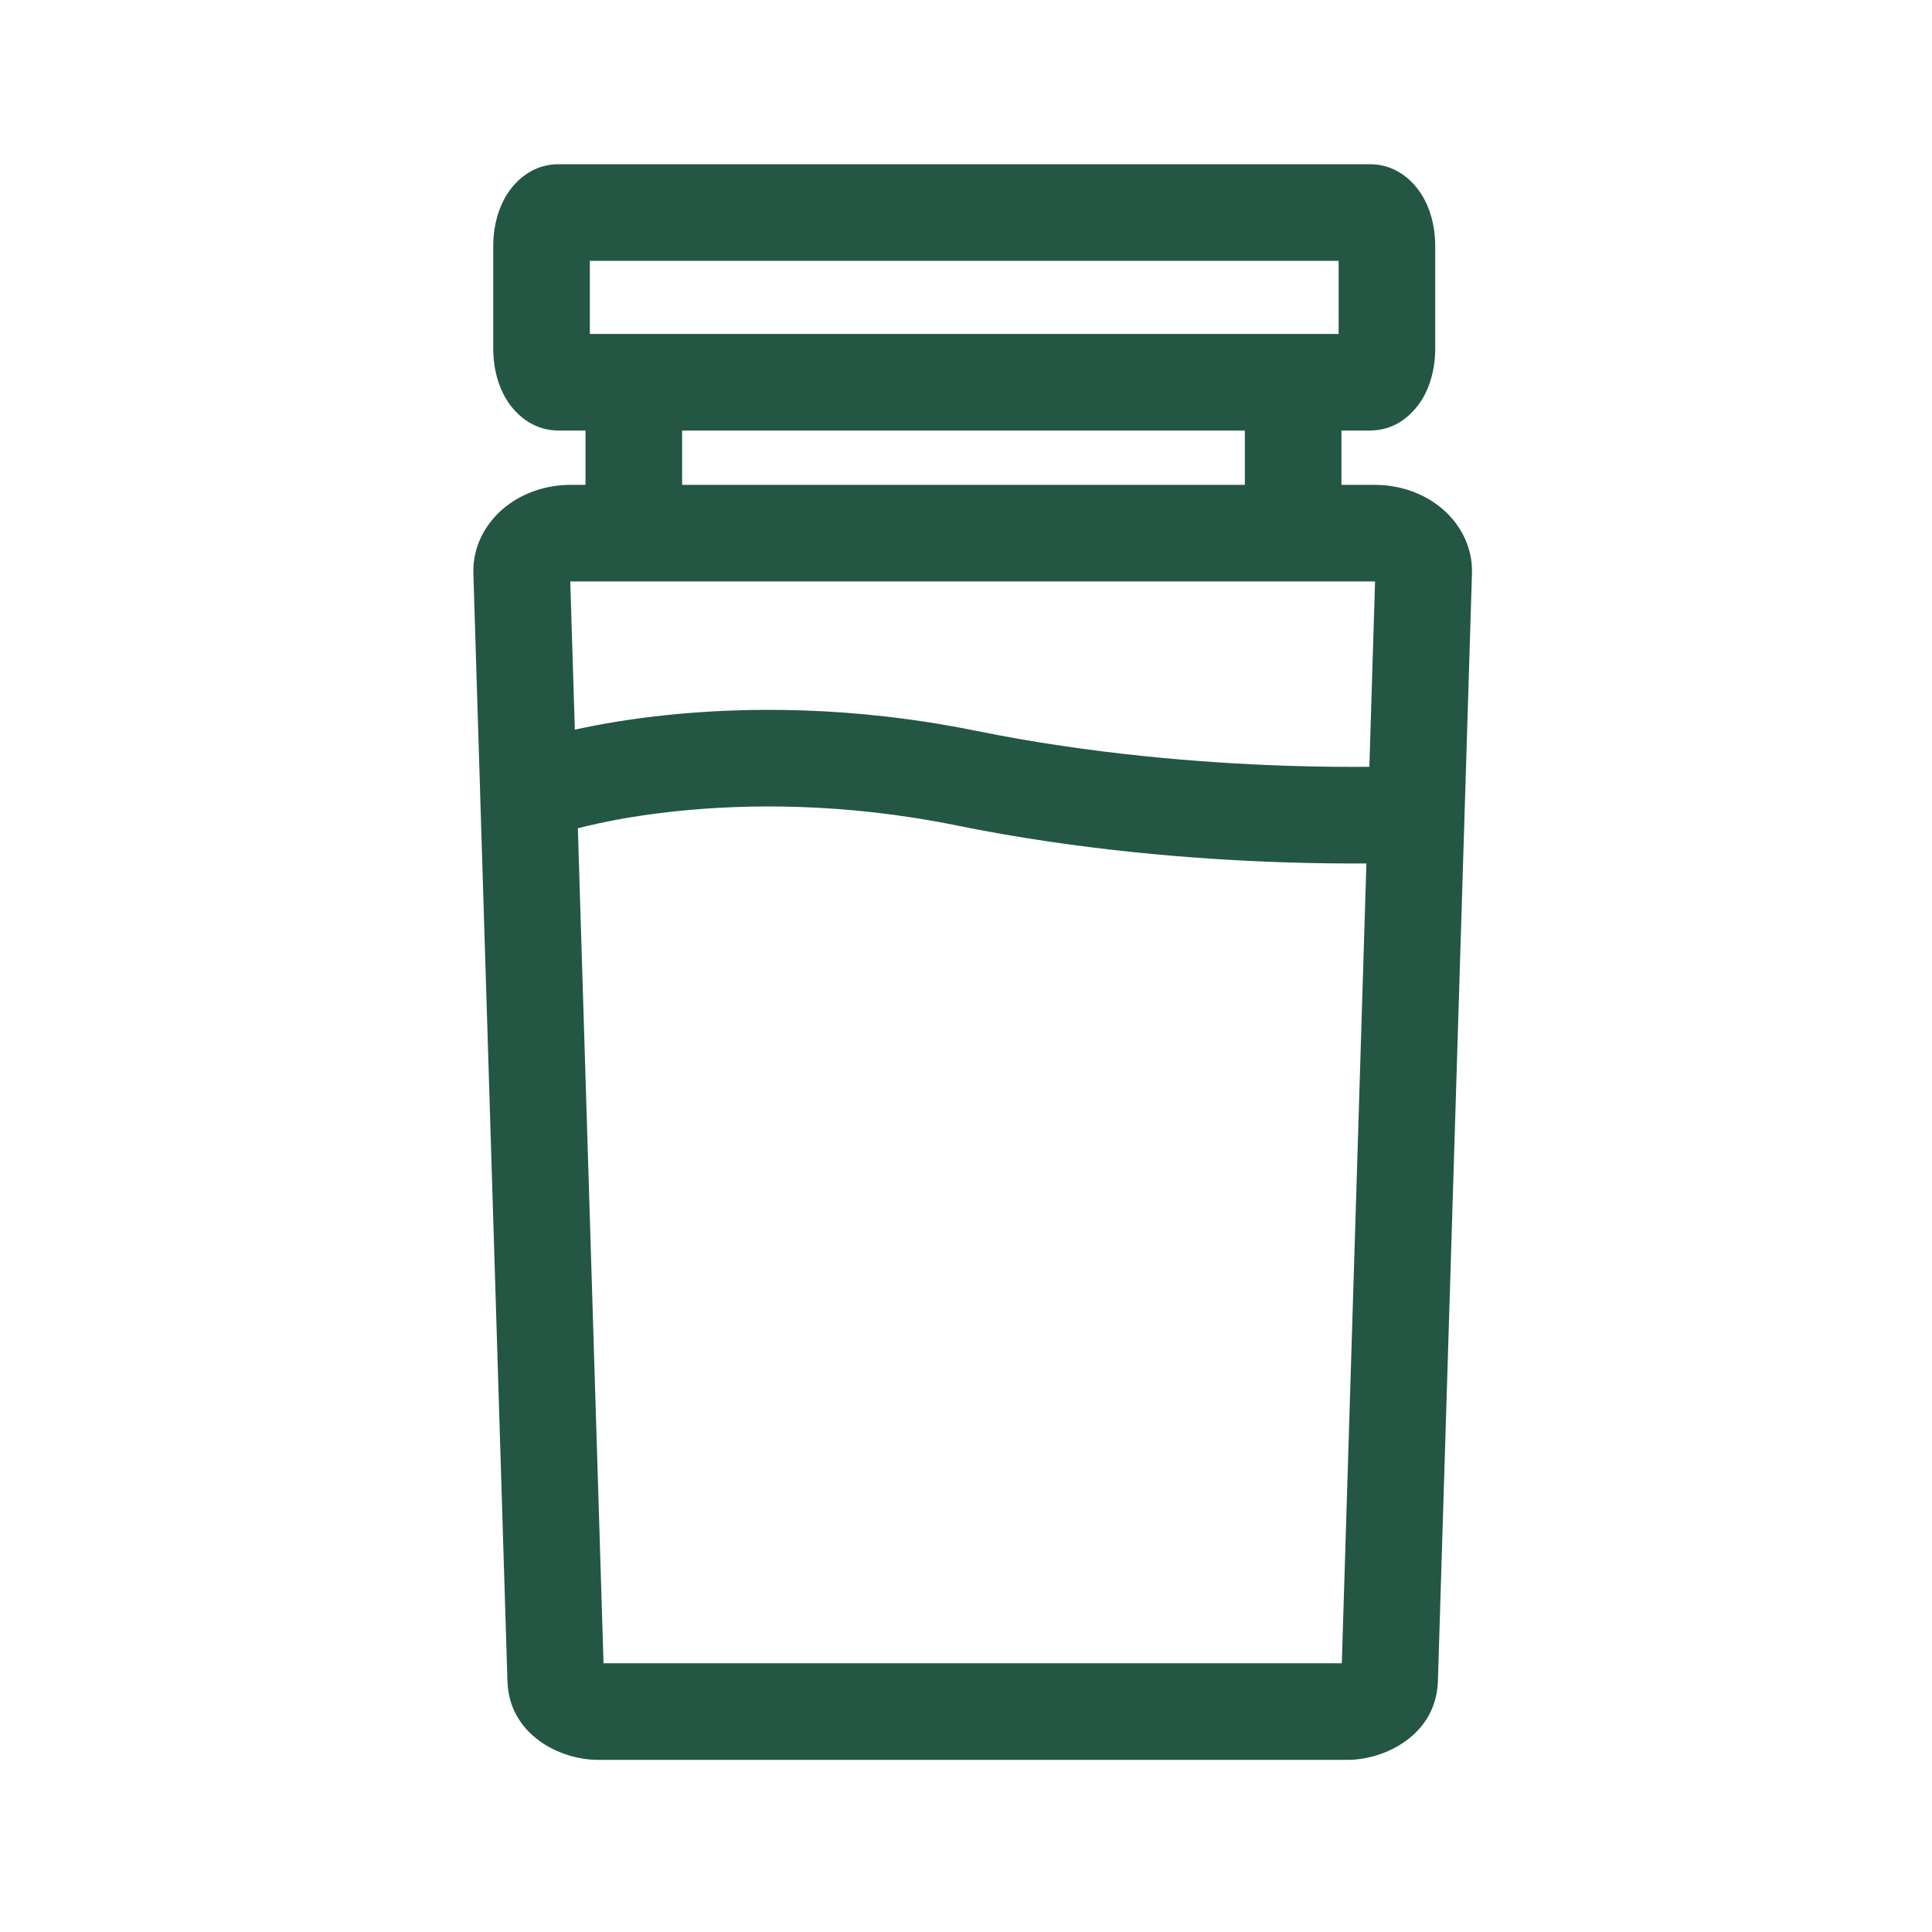 <svg width="100" height="100" viewBox="0 0 100 100" fill="none" xmlns="http://www.w3.org/2000/svg">
<path fill-rule="evenodd" clip-rule="evenodd" d="M30.53 13.5V17.284H69.287V13.5H30.53ZM26.07 10.36C26.383 9.752 27.261 8.5 28.922 8.5H70.895C72.557 8.5 73.434 9.752 73.748 10.36C74.127 11.095 74.287 11.936 74.287 12.729V18.055C74.287 18.848 74.127 19.689 73.748 20.424C73.434 21.031 72.557 22.284 70.895 22.284H69.433V25.096H71.155C72.382 25.096 73.582 25.484 74.52 26.227C75.463 26.974 76.233 28.18 76.189 29.679L74.426 87.013C74.426 87.013 74.426 87.013 74.426 87.013C74.34 89.804 71.688 91.09 69.748 91.09H30.943C29.006 91.09 26.351 89.811 26.265 87.013C26.265 87.013 26.265 87.013 26.265 87.013L24.502 29.679C24.457 28.18 25.227 26.974 26.17 26.227C27.108 25.484 28.309 25.096 29.535 25.096H30.306V22.284H28.922C27.261 22.284 26.383 21.031 26.07 20.424C25.69 19.689 25.53 18.848 25.53 18.055V12.729C25.53 11.936 25.69 11.095 26.07 10.36ZM35.306 22.284V25.096H64.433V22.284H35.306ZM29.517 30.096L29.753 37.768C29.796 37.758 29.84 37.749 29.885 37.739C30.994 37.498 32.583 37.21 34.566 37.006C38.53 36.598 44.087 36.52 50.519 37.827C56.48 39.039 62.25 39.489 66.544 39.634C68.259 39.691 69.732 39.7 70.878 39.69L71.173 30.096C71.168 30.096 71.162 30.096 71.155 30.096H29.535C29.529 30.096 29.523 30.096 29.517 30.096ZM70.725 44.692C69.546 44.7 68.073 44.688 66.376 44.631C61.905 44.48 55.84 44.011 49.523 42.727C43.678 41.539 38.64 41.613 35.079 41.98C33.3 42.163 31.894 42.419 30.948 42.625C30.491 42.724 30.142 42.812 29.91 42.873L31.239 86.09H69.452L70.725 44.692Z" fill="#245644"/>
</svg>
